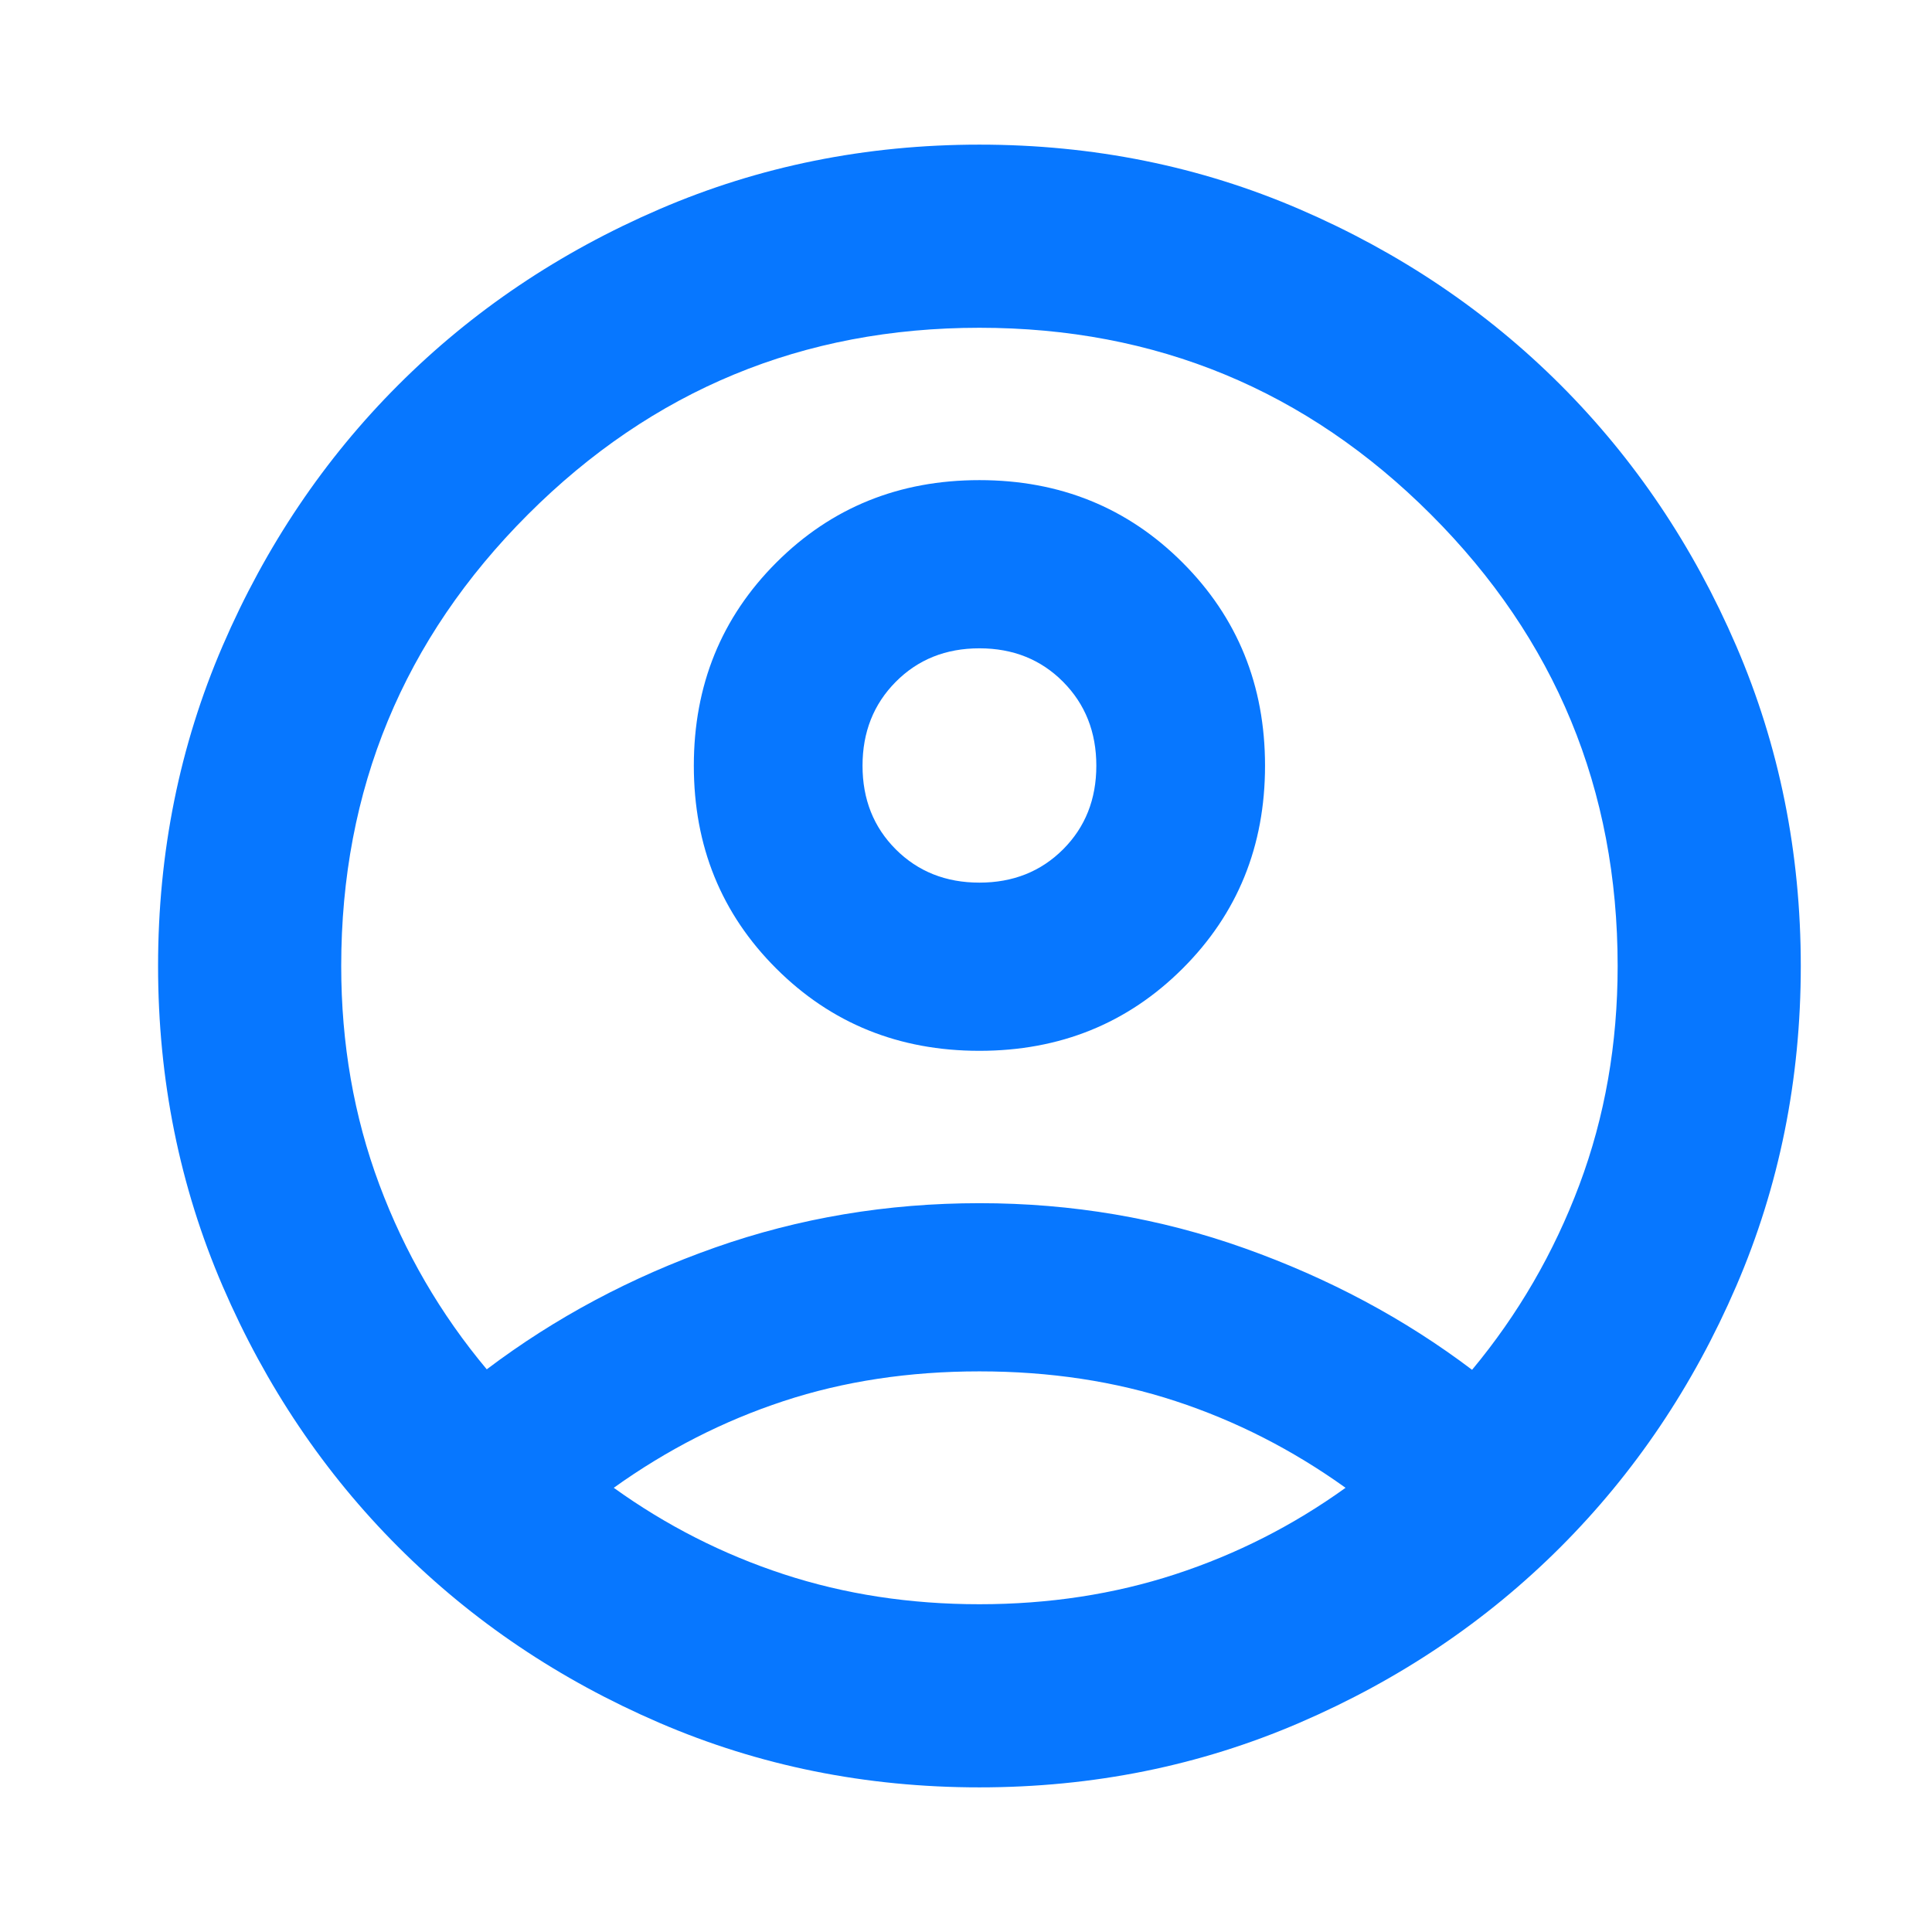 <svg width="72" height="72" viewBox="0 0 72 72" fill="none" xmlns="http://www.w3.org/2000/svg">
<g clip-path="url(#clip0_731_23426)">
<mask id="mask0_731_23426" style="mask-type:alpha" maskUnits="userSpaceOnUse" x="0" y="0" width="73" height="72">
<rect x="0.5" width="72" height="72" fill="#D9D9D9"/>
</mask>
<g mask="url(#mask0_731_23426)">
<path d="M18.14 51.031C20.69 49.105 23.528 47.591 26.654 46.49C29.78 45.389 33.064 44.839 36.504 44.839C39.945 44.839 43.236 45.398 46.377 46.517C49.519 47.636 52.346 49.147 54.86 51.049C56.575 48.987 57.908 46.689 58.859 44.155C59.81 41.62 60.285 38.902 60.285 36C60.285 29.421 57.966 23.813 53.327 19.174C48.688 14.535 43.079 12.215 36.5 12.215C29.922 12.215 24.313 14.535 19.674 19.174C15.035 23.813 12.716 29.421 12.716 36C12.716 38.89 13.188 41.602 14.133 44.137C15.078 46.671 16.414 48.969 18.14 51.031ZM36.5 39.161C33.502 39.161 30.979 38.14 28.931 36.097C26.882 34.054 25.857 31.533 25.857 28.536C25.857 25.538 26.882 23.014 28.931 20.965C30.979 18.917 33.502 17.893 36.5 17.893C39.498 17.893 42.022 18.917 44.07 20.965C46.119 23.014 47.144 25.538 47.144 28.536C47.144 31.533 46.119 34.054 44.07 36.097C42.022 38.14 39.498 39.161 36.5 39.161ZM36.499 66.61C32.266 66.61 28.289 65.807 24.567 64.202C20.846 62.597 17.605 60.415 14.845 57.655C12.085 54.895 9.903 51.654 8.298 47.932C6.693 44.209 5.891 40.231 5.891 35.998C5.891 31.766 6.693 27.789 8.298 24.067C9.903 20.345 12.085 17.104 14.845 14.344C17.605 11.585 20.846 9.403 24.569 7.798C28.292 6.193 32.269 5.39 36.502 5.39C40.734 5.39 44.712 6.193 48.434 7.798C52.155 9.403 55.396 11.585 58.156 14.344C60.915 17.104 63.098 20.346 64.703 24.068C66.308 27.791 67.11 31.769 67.11 36.001C67.11 40.234 66.308 44.211 64.703 47.933C63.098 51.655 60.915 54.895 58.156 57.655C55.396 60.415 52.155 62.597 48.432 64.202C44.709 65.807 40.731 66.61 36.499 66.61ZM36.5 59.785C39.09 59.785 41.525 59.412 43.803 58.667C46.081 57.922 48.195 56.848 50.145 55.446C48.172 54.032 46.061 52.955 43.812 52.216C41.564 51.477 39.126 51.107 36.5 51.107C33.874 51.107 31.44 51.477 29.198 52.216C26.955 52.955 24.847 54.032 22.873 55.446C24.823 56.848 26.934 57.922 29.207 58.667C31.479 59.412 33.91 59.785 36.5 59.785ZM36.5 32.893C37.752 32.893 38.792 32.479 39.618 31.653C40.444 30.827 40.857 29.788 40.857 28.536C40.857 27.283 40.444 26.241 39.618 25.409C38.792 24.577 37.752 24.161 36.5 24.161C35.248 24.161 34.209 24.577 33.383 25.409C32.557 26.241 32.144 27.283 32.144 28.536C32.144 29.788 32.557 30.827 33.383 31.653C34.209 32.479 35.248 32.893 36.5 32.893Z" fill="#0777FF"/>
</g>
</g>
<defs>
<clipPath id="clip0_731_23426">
<rect width="72" height="72" fill="white"/>
</clipPath>
</defs>
</svg>
